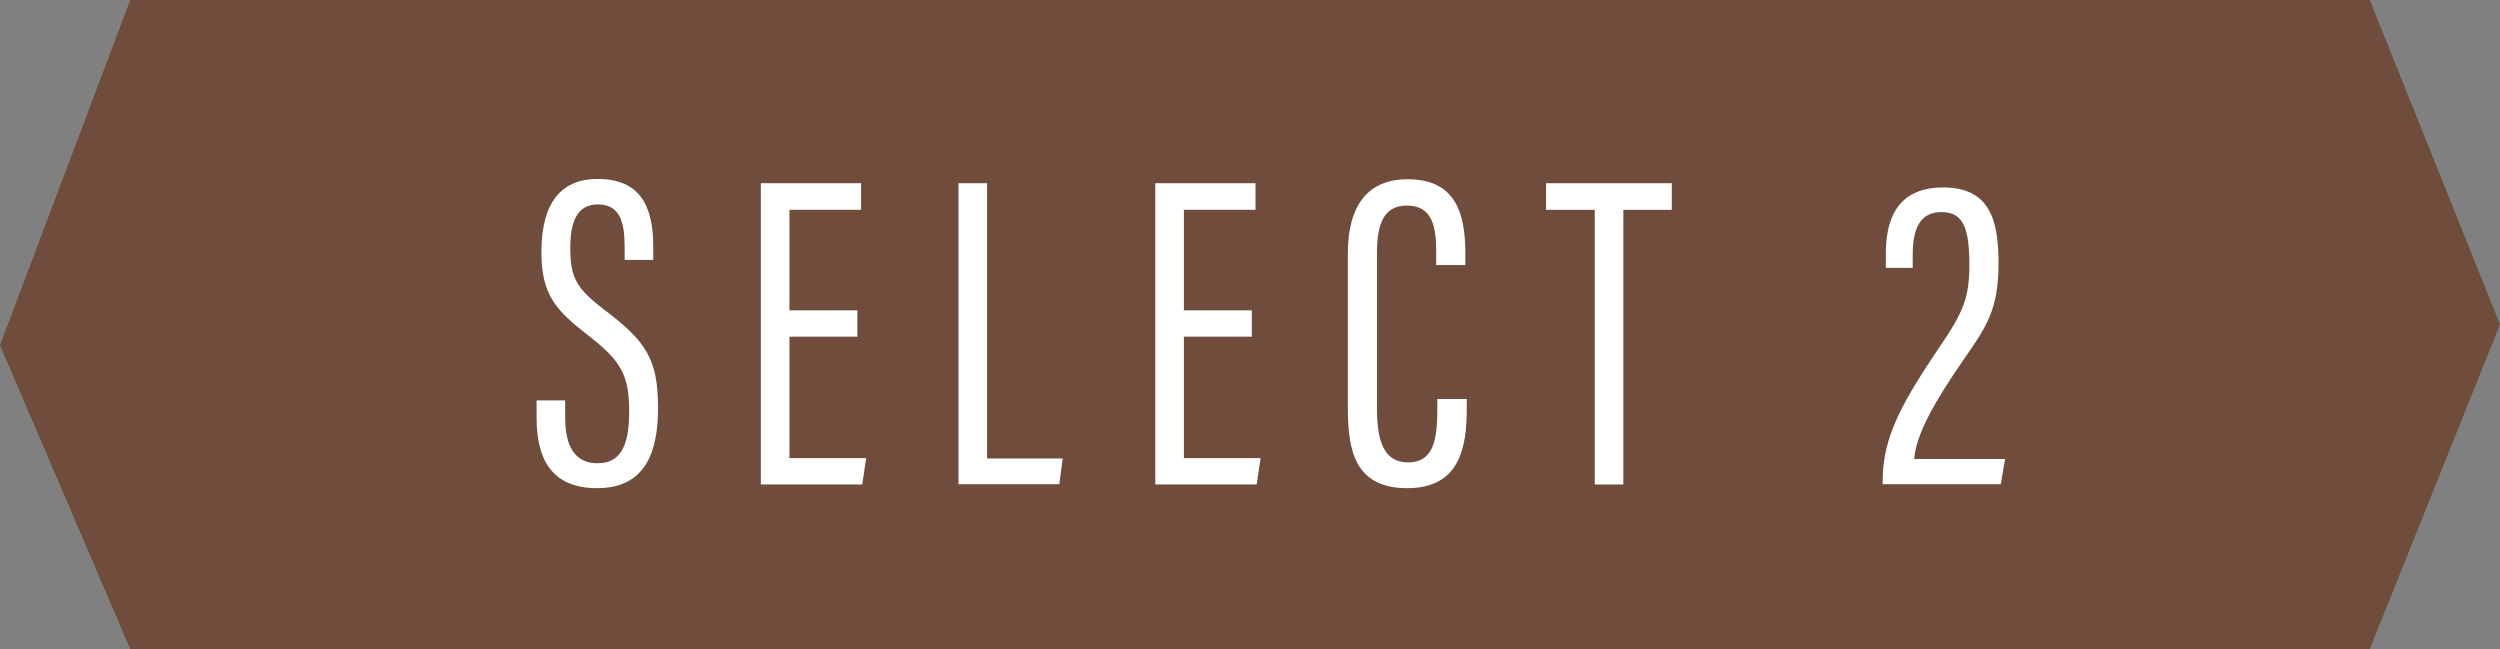 <?xml version="1.0" encoding="UTF-8"?><svg id="_レイヤー_2" xmlns="http://www.w3.org/2000/svg" viewBox="0 0 88.29 22.92"><rect x="0" y="0" width="88.29" height="22.92" fill="#808080" stroke="none"/><defs><style>.cls-1{fill:#fff;}.cls-2{fill:#6f4c3b;}</style></defs><g id="_画像"><g><polygon class="cls-2" points="83.69 0 4.6 0 0 12.19 4.6 22.92 83.69 22.92 88.29 11.46 83.69 0"/><g><path class="cls-1" d="M19.96,14.14v.61c0,1.05,.37,1.61,1.14,1.61s1.12-.54,1.12-1.82-.28-1.78-1.39-2.65c-1.14-.89-1.71-1.41-1.71-2.98,0-1.33,.4-2.6,2.01-2.59,1.49,.01,1.94,.98,1.94,2.38v.48h-1.01v-.45c0-.92-.18-1.51-.95-1.51s-.97,.68-.97,1.54c0,1.04,.21,1.42,1.19,2.17,1.45,1.1,1.91,1.71,1.91,3.47,0,1.49-.4,2.84-2.15,2.84-1.66,0-2.14-1.09-2.14-2.49v-.61h1.01Z"/><path class="cls-1" d="M30.28,11.89h-2.4v4.29h2.71l-.14,.93h-3.58V6.47h3.54v.94h-2.53v3.55h2.4v.93Z"/><path class="cls-1" d="M33.85,6.47h1.01v9.72h2.67l-.12,.91h-3.56V6.47Z"/><path class="cls-1" d="M44.21,11.89h-2.4v4.29h2.71l-.14,.93h-3.58V6.47h3.54v.94h-2.53v3.55h2.4v.93Z"/><path class="cls-1" d="M51.8,14.08v.35c0,1.38-.25,2.81-2.1,2.81s-2.1-1.32-2.1-2.87v-5.42c0-1.72,.73-2.62,2.11-2.62,1.73,0,2.04,1.25,2.04,2.63v.4h-1.03v-.46c0-.87-.12-1.64-1.03-1.64-.85,0-1.06,.69-1.06,1.68v5.5c0,1.15,.25,1.89,1.1,1.89,.88,0,1.03-.78,1.03-1.83v-.41h1.04Z"/><path class="cls-1" d="M56.32,7.41h-1.72v-.94h4.44v.94h-1.71v9.7h-1.01V7.41Z"/><path class="cls-1" d="M66.49,17.1v-.15c0-1.56,.74-2.81,2.01-4.7,.84-1.23,1.05-1.74,1.05-2.9,0-1.28-.21-1.86-.98-1.86s-1.02,.59-1.02,1.51v.46h-.95v-.5c0-1.12,.34-2.34,2.02-2.34s1.96,1.19,1.96,2.69c0,1.61-.42,2.23-1.24,3.4-1.01,1.47-1.66,2.59-1.74,3.5h3.21l-.15,.89h-4.19Z"/></g></g></g></svg>